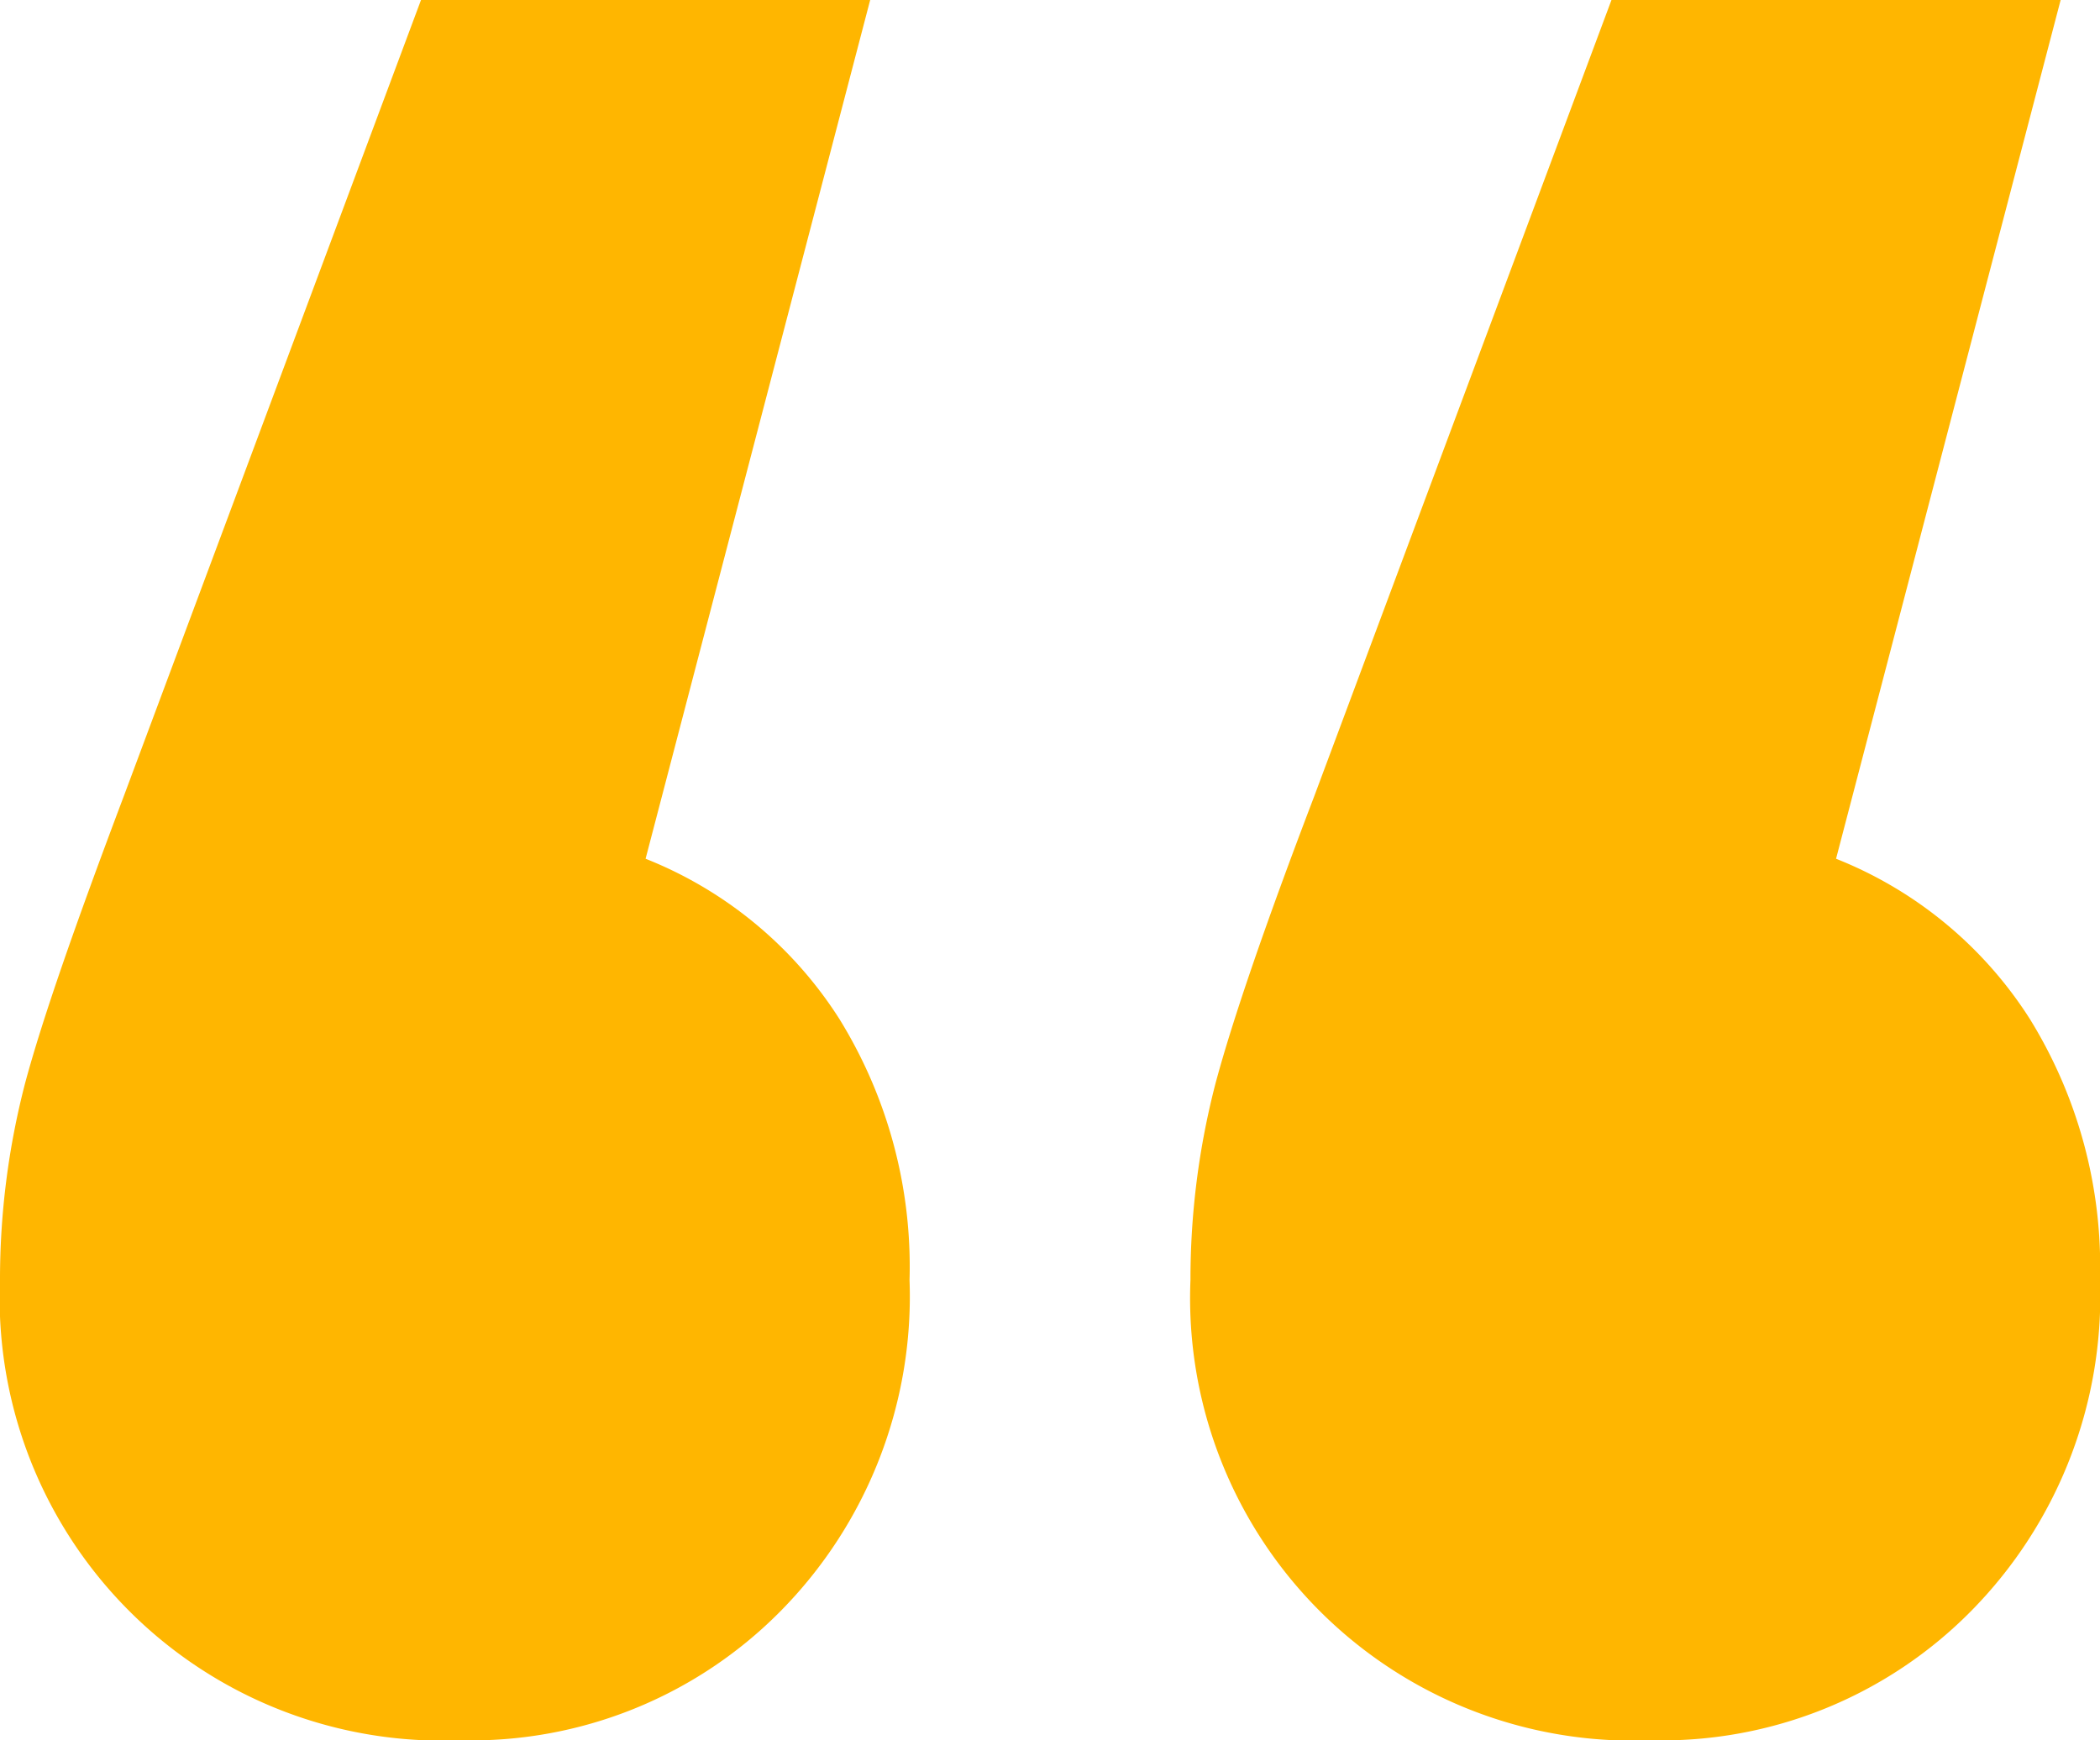 <svg xmlns="http://www.w3.org/2000/svg" viewBox="0 0 54.42 45.11"><defs><style>.cls-1{fill:#ffb600;}</style></defs><g id="Layer_2" data-name="Layer 2"><g id="Design"><path class="cls-1" d="M21.75,26.41a12.21,12.21,0,0,1,1.82,6.77,11.61,11.61,0,0,1-3.34,8.58,11.26,11.26,0,0,1-8.3,3.35A11.47,11.47,0,0,1,0,33.18a20.2,20.2,0,0,1,.65-5.1C1.09,26.44,1.94,24,3.2,20.66L10.91,0H22.55L16.73,22.26A10.57,10.57,0,0,1,21.75,26.41Zm30.85,0a12.21,12.21,0,0,1,1.82,6.77,11.61,11.61,0,0,1-3.34,8.58,11.26,11.26,0,0,1-8.3,3.35A11.47,11.47,0,0,1,30.85,33.18a20.2,20.2,0,0,1,.65-5.1c.44-1.64,1.29-4.12,2.55-7.42L41.76,0H53.4L47.58,22.26A10.57,10.57,0,0,1,52.6,26.41Z"/></g></g></svg>